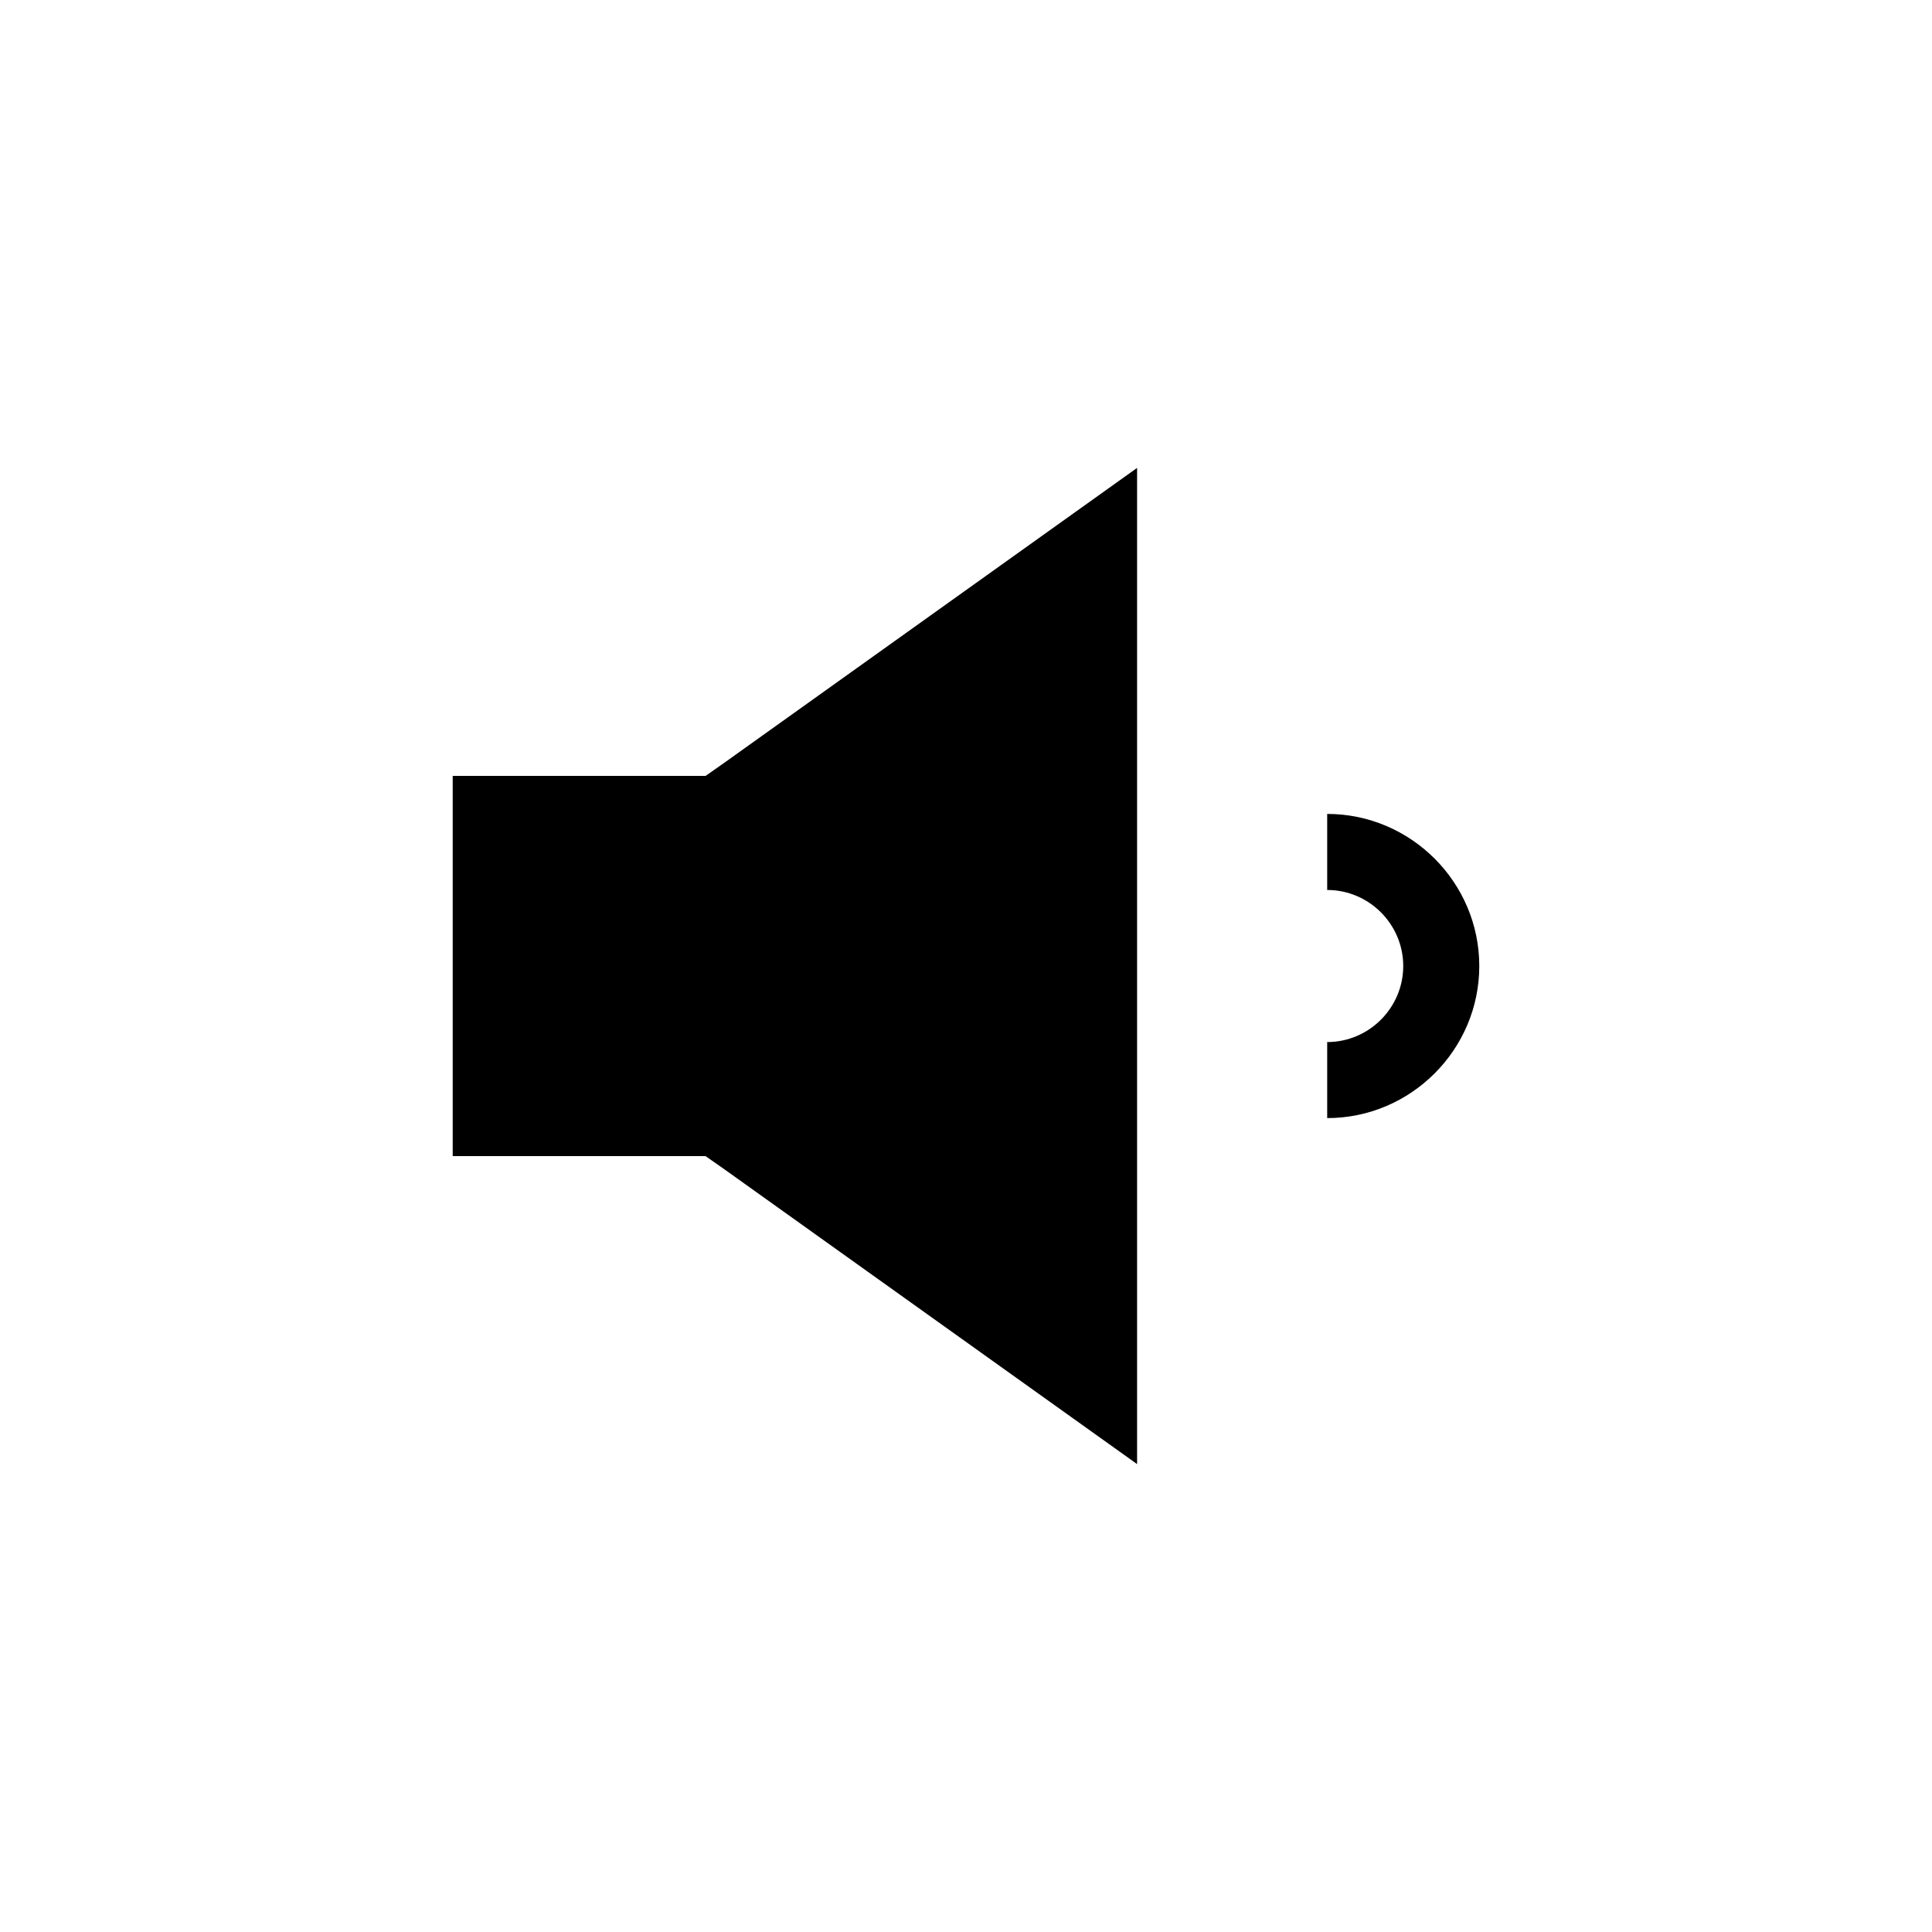 <?xml version="1.0" encoding="UTF-8"?>
<!-- Uploaded to: ICON Repo, www.iconrepo.com, Generator: ICON Repo Mixer Tools -->
<svg fill="#000000" width="800px" height="800px" version="1.1" viewBox="144 144 512 512" xmlns="http://www.w3.org/2000/svg">
 <g>
  <path d="m336.02 346.09 109.32-78.09v264l-109.32-78.09-5.039-3.527h-67.008v-100.76h67.008z"/>
  <path d="m495.72 359.7v20.152c11.082 0 20.152 9.07 20.152 20.152s-9.07 20.152-20.152 20.152v20.152c22.168 0 40.305-18.137 40.305-40.305s-18.137-40.305-40.305-40.305z"/>
 </g>
</svg>